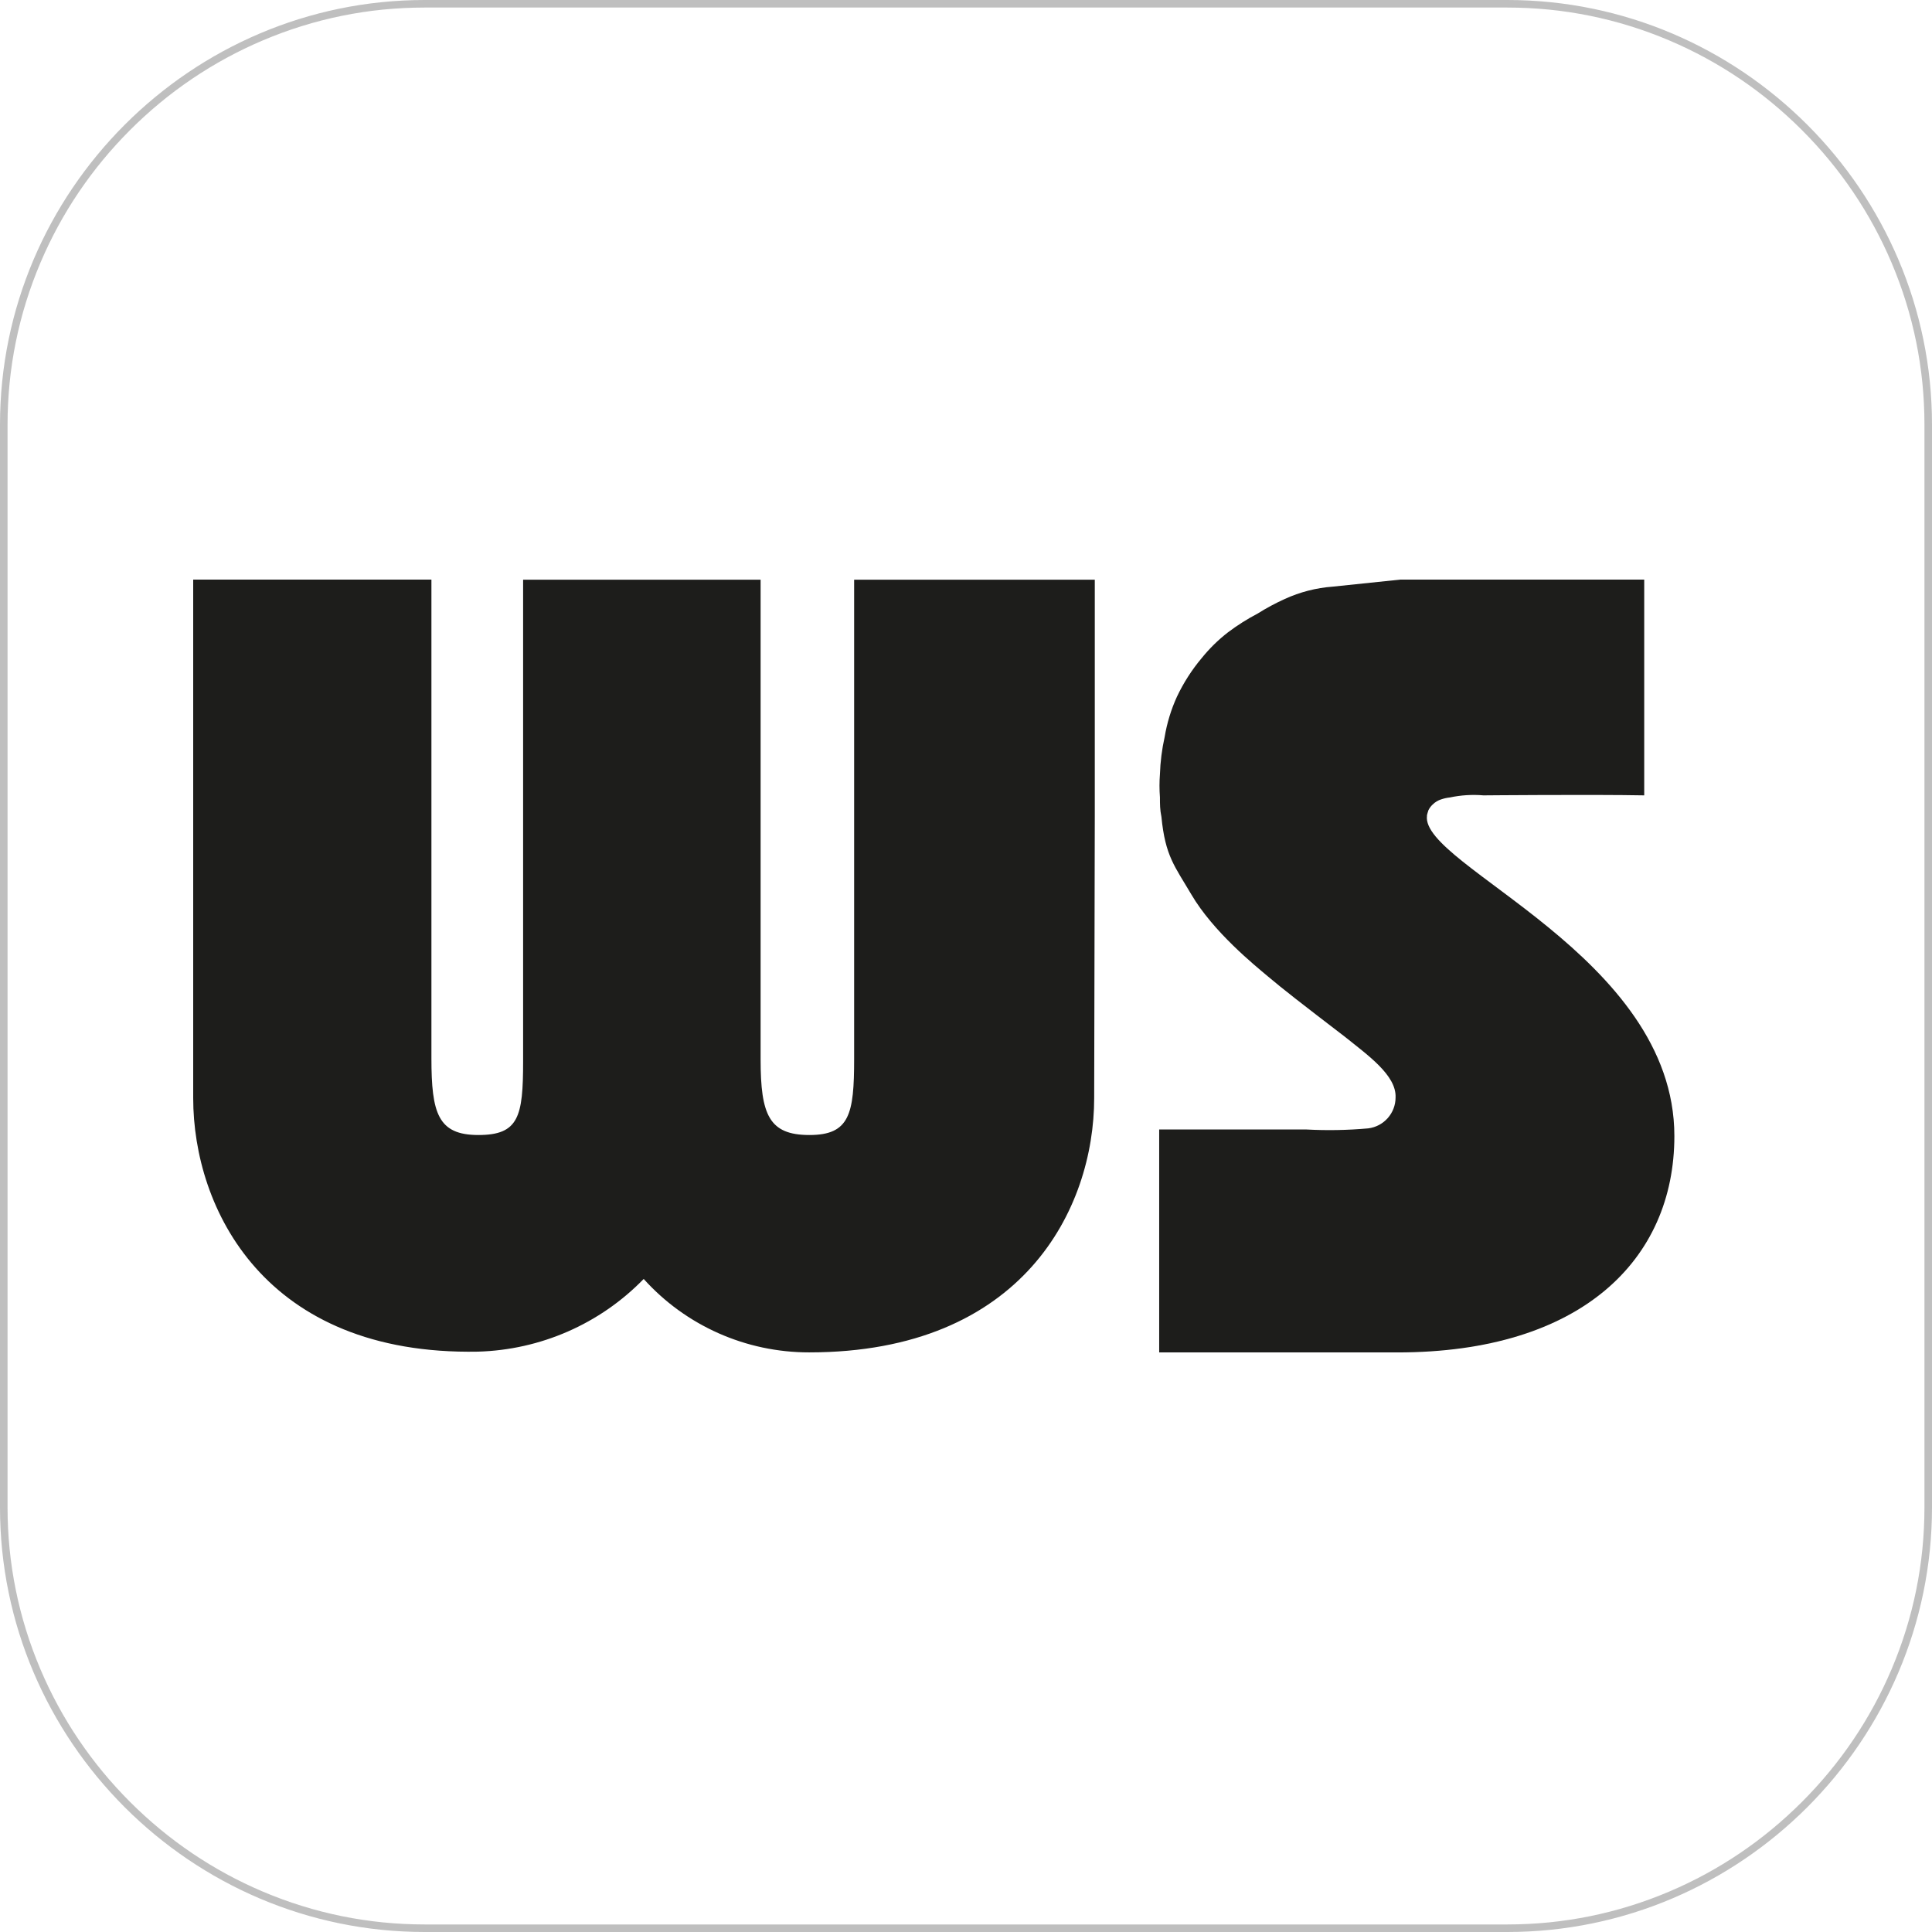 <svg xmlns="http://www.w3.org/2000/svg" xmlns:xlink="http://www.w3.org/1999/xlink" viewBox="0 0 1024 1024"><defs><style>      .cls-1 {        fill: none;      }      .cls-2 {        fill: #fff;      }      .cls-3 {        fill: #1d1d1b;      }      .cls-4 {        clip-path: url(#clippath-24);      }      .cls-5 {        clip-path: url(#clippath-20);      }      .cls-6 {        clip-path: url(#clippath-22);      }      .cls-7 {        clip-path: url(#clippath-26);      }      .cls-8 {        clip-path: url(#clippath-18);      }      .cls-9 {        clip-path: url(#clippath-10);      }      .cls-10 {        clip-path: url(#clippath-14);      }      .cls-11 {        clip-path: url(#clippath-3);      }      .cls-12 {        clip-path: url(#clippath-8);      }      .cls-13 {        clip-path: url(#clippath-5);      }      .cls-14 {        opacity: .25;      }      .cls-15 {        clip-path: url(#clippath);      }    </style><clipPath id="clippath"><rect class="cls-1" x="-3132" y="-2088" width="1024" height="1024" rx="-542" ry="-542"></rect></clipPath><clipPath id="clippath-3"><rect class="cls-1" x="1044" y="-2088" width="1024" height="1024" rx="-20" ry="-20"></rect></clipPath><clipPath id="clippath-5"><rect class="cls-1" x="2088" y="-2088" width="1024" height="1024" rx="-20" ry="-20"></rect></clipPath><clipPath id="clippath-8"><rect class="cls-1" x="5220" y="-2088" width="1024" height="1024" rx="-20" ry="-20"></rect></clipPath><clipPath id="clippath-10"><rect class="cls-1" x="10440" y="-2088" width="1024" height="1024" rx="-20" ry="-20"></rect></clipPath><clipPath id="clippath-14"><rect class="cls-1" x="2088" y="-1044" width="1024" height="1024" rx="225.07" ry="225.07"></rect></clipPath><clipPath id="clippath-18"><rect class="cls-1" x="10440" y="-1044" width="1024" height="1024" rx="225.07" ry="225.07"></rect></clipPath><clipPath id="clippath-20"><rect class="cls-1" x="11484" y="-1044" width="1024" height="1024" rx="225.07" ry="225.07"></rect></clipPath><clipPath id="clippath-22"><rect class="cls-1" x="-3132" y="0" width="1024" height="1024" rx="-542" ry="-542"></rect></clipPath><clipPath id="clippath-24"><rect class="cls-1" x="-2088" y="0" width="1024" height="1024" rx="-20" ry="-20"></rect></clipPath><clipPath id="clippath-26"><rect class="cls-1" x="0" y="0" width="1024" height="1024" rx="225.07" ry="225.07"></rect></clipPath></defs><g id="braun"><g class="cls-15"><g id="back"></g></g></g><g id="dreyer"><g id="back-2" data-name="back"></g></g><g id="keller"></g><g id="elektro27"></g><g id="gunterswiler"><g class="cls-11"><g id="back-3" data-name="back"></g></g></g><g id="gzt"><g class="cls-13"><g id="back-4" data-name="back"></g><g id="Layer_42" data-name="Layer 42"></g></g></g><g id="kaeppeli"></g><g id="kesseli"></g><g id="kuengsteiner"><g class="cls-12"><g id="back-5" data-name="back"></g></g></g><g id="mercanto-inventory"></g><g id="mercanto-order"></g><g id="neoperl"></g><g id="socz"></g><g id="sonapar-ca-gescan"><g class="cls-9"><g id="back-6" data-name="back"></g></g></g><g id="sonepar-ch"><g id="sonepar-ch-2" data-name="sonepar-ch"></g></g><g id="sonepar-at"></g><g id="sonepar-ca-dixon"></g><g id="sonepar-ca-lumen"></g><g id="sonepar-ca-mgm"></g><g id="sonepar-ca-sesco"></g><g id="sonepar-ca-vallen"><g class="cls-10"><g id="back-7" data-name="back"></g></g></g><g id="sonepar-de-order"><g id="Layer_26" data-name="Layer 26"></g></g><g id="sonepar-de-scanner"><g id="Layer_28" data-name="Layer 28"></g></g><g id="sonepar-fi"></g><g id="sonepar-fr-cged"></g><g id="sonepar-fr"></g><g id="sonepar-hu"></g><g id="sonepar-nl"><g id="Layer_34" data-name="Layer 34"></g></g><g id="sonepar-se-cylinda"><g class="cls-8"><g id="back-8" data-name="back"></g></g></g><g id="sonepar-se-elektroskandia"><g class="cls-5"><g id="Layer_41" data-name="Layer 41"></g></g></g><g id="suhner"><g class="cls-6"><g id="back-9" data-name="back"></g></g></g><g id="tbs"><g class="cls-4"><g id="back-10" data-name="back"></g></g></g><g id="tupa"></g><g id="weinmannschanz"><g id="Page-1"><g class="cls-7"><rect id="bg" class="cls-2" x="0" y="0" width="1024" height="1024"></rect><path id="s" class="cls-3" d="M756.28,432.56c0-.79,.59-2.29,.79-3.08,.56-1.17,1.34-2.21,2.29-3.08,1.28-1.28,2.86-2.22,4.59-2.75,1.47-.49,2.99-.82,4.52-.98,5.84-1.24,11.82-1.62,17.77-1.11,.46,0,57.37-.52,85.23,0v-114.36h-129.29l-35.8,3.73c-8.8,.65-17.42,2.87-25.44,6.55-4.96,2.24-9.76,4.82-14.36,7.72-5.51,2.88-10.77,6.21-15.73,9.95-5.15,3.98-9.81,8.55-13.9,13.62-5.23,6.22-9.63,13.08-13.11,20.42-3.13,6.84-5.33,14.06-6.56,21.47-1.44,6.46-2.27,13.03-2.49,19.64-.32,4.1-.32,8.21,0,12.31,0,3.53,0,6.55,.79,10.34h0c2.03,20.88,7.08,26.19,15.8,41.05,11.74,20.03,33.83,37.77,40.58,43.47,8.13,6.87,17.77,14.34,40.91,32.08,11.93,9.62,27.34,20.36,26.81,32.14,0,8.32-6.22,15.34-14.49,16.37-10.9,.98-21.85,1.18-32.78,.59h-78.02v118.16h126.27c97.36,0,146.79-49.1,146.79-114.69,0-95.44-134.73-143.23-131.12-169.74l-.07,.2Z"></path><path id="w" class="cls-3" d="M452.71,307.26v253.99c0,29.28-2.39,40.33-23.72,40.33s-25.85-10.66-25.85-40.01v-254.31h-125.88v255.34c0,29.28-2.33,38.98-23.72,38.98s-24.88-11.5-24.88-40.78v-128.44h0v-125.17H102.4v124.91h0v149.89c0,58.57,37.87,136.53,150.89,134.41,33.24-.92,64.79-14.75,87.88-38.53,22.32,24.8,54.22,38.95,87.69,38.92,113.28,0,151.08-76.23,151.08-134.86l.32-149.25v-125.42h-127.56Z"></path></g></g><g id="Stroke" class="cls-14"><path d="M798.93,4c29.71,0,58.58,5.87,85.83,17.44,26.3,11.17,49.95,27.16,70.3,47.5,20.35,20.35,36.33,44,47.5,70.3,11.57,27.24,17.44,56.12,17.44,85.83V798.93c0,29.71-5.87,58.58-17.44,85.83-11.17,26.3-27.16,49.95-47.5,70.3-20.35,20.35-44,36.33-70.3,47.5-27.24,11.57-56.12,17.44-85.83,17.44H225.07c-29.71,0-58.58-5.87-85.83-17.44-26.3-11.17-49.95-27.16-70.3-47.5-20.35-20.35-36.33-44-47.5-70.3-11.57-27.24-17.44-56.12-17.44-85.83V225.07c0-29.71,5.87-58.58,17.44-85.83,11.17-26.3,27.16-49.95,47.5-70.3,20.35-20.35,44-36.33,70.3-47.5,27.24-11.57,56.12-17.44,85.83-17.44H798.93m0-4H225.07C101.28,0,0,101.28,0,225.07V798.93C0,922.72,101.28,1024,225.07,1024H798.93c123.79,0,225.07-101.28,225.07-225.07V225.07C1024,101.28,922.72,0,798.93,0h0Z"></path></g></g></svg>